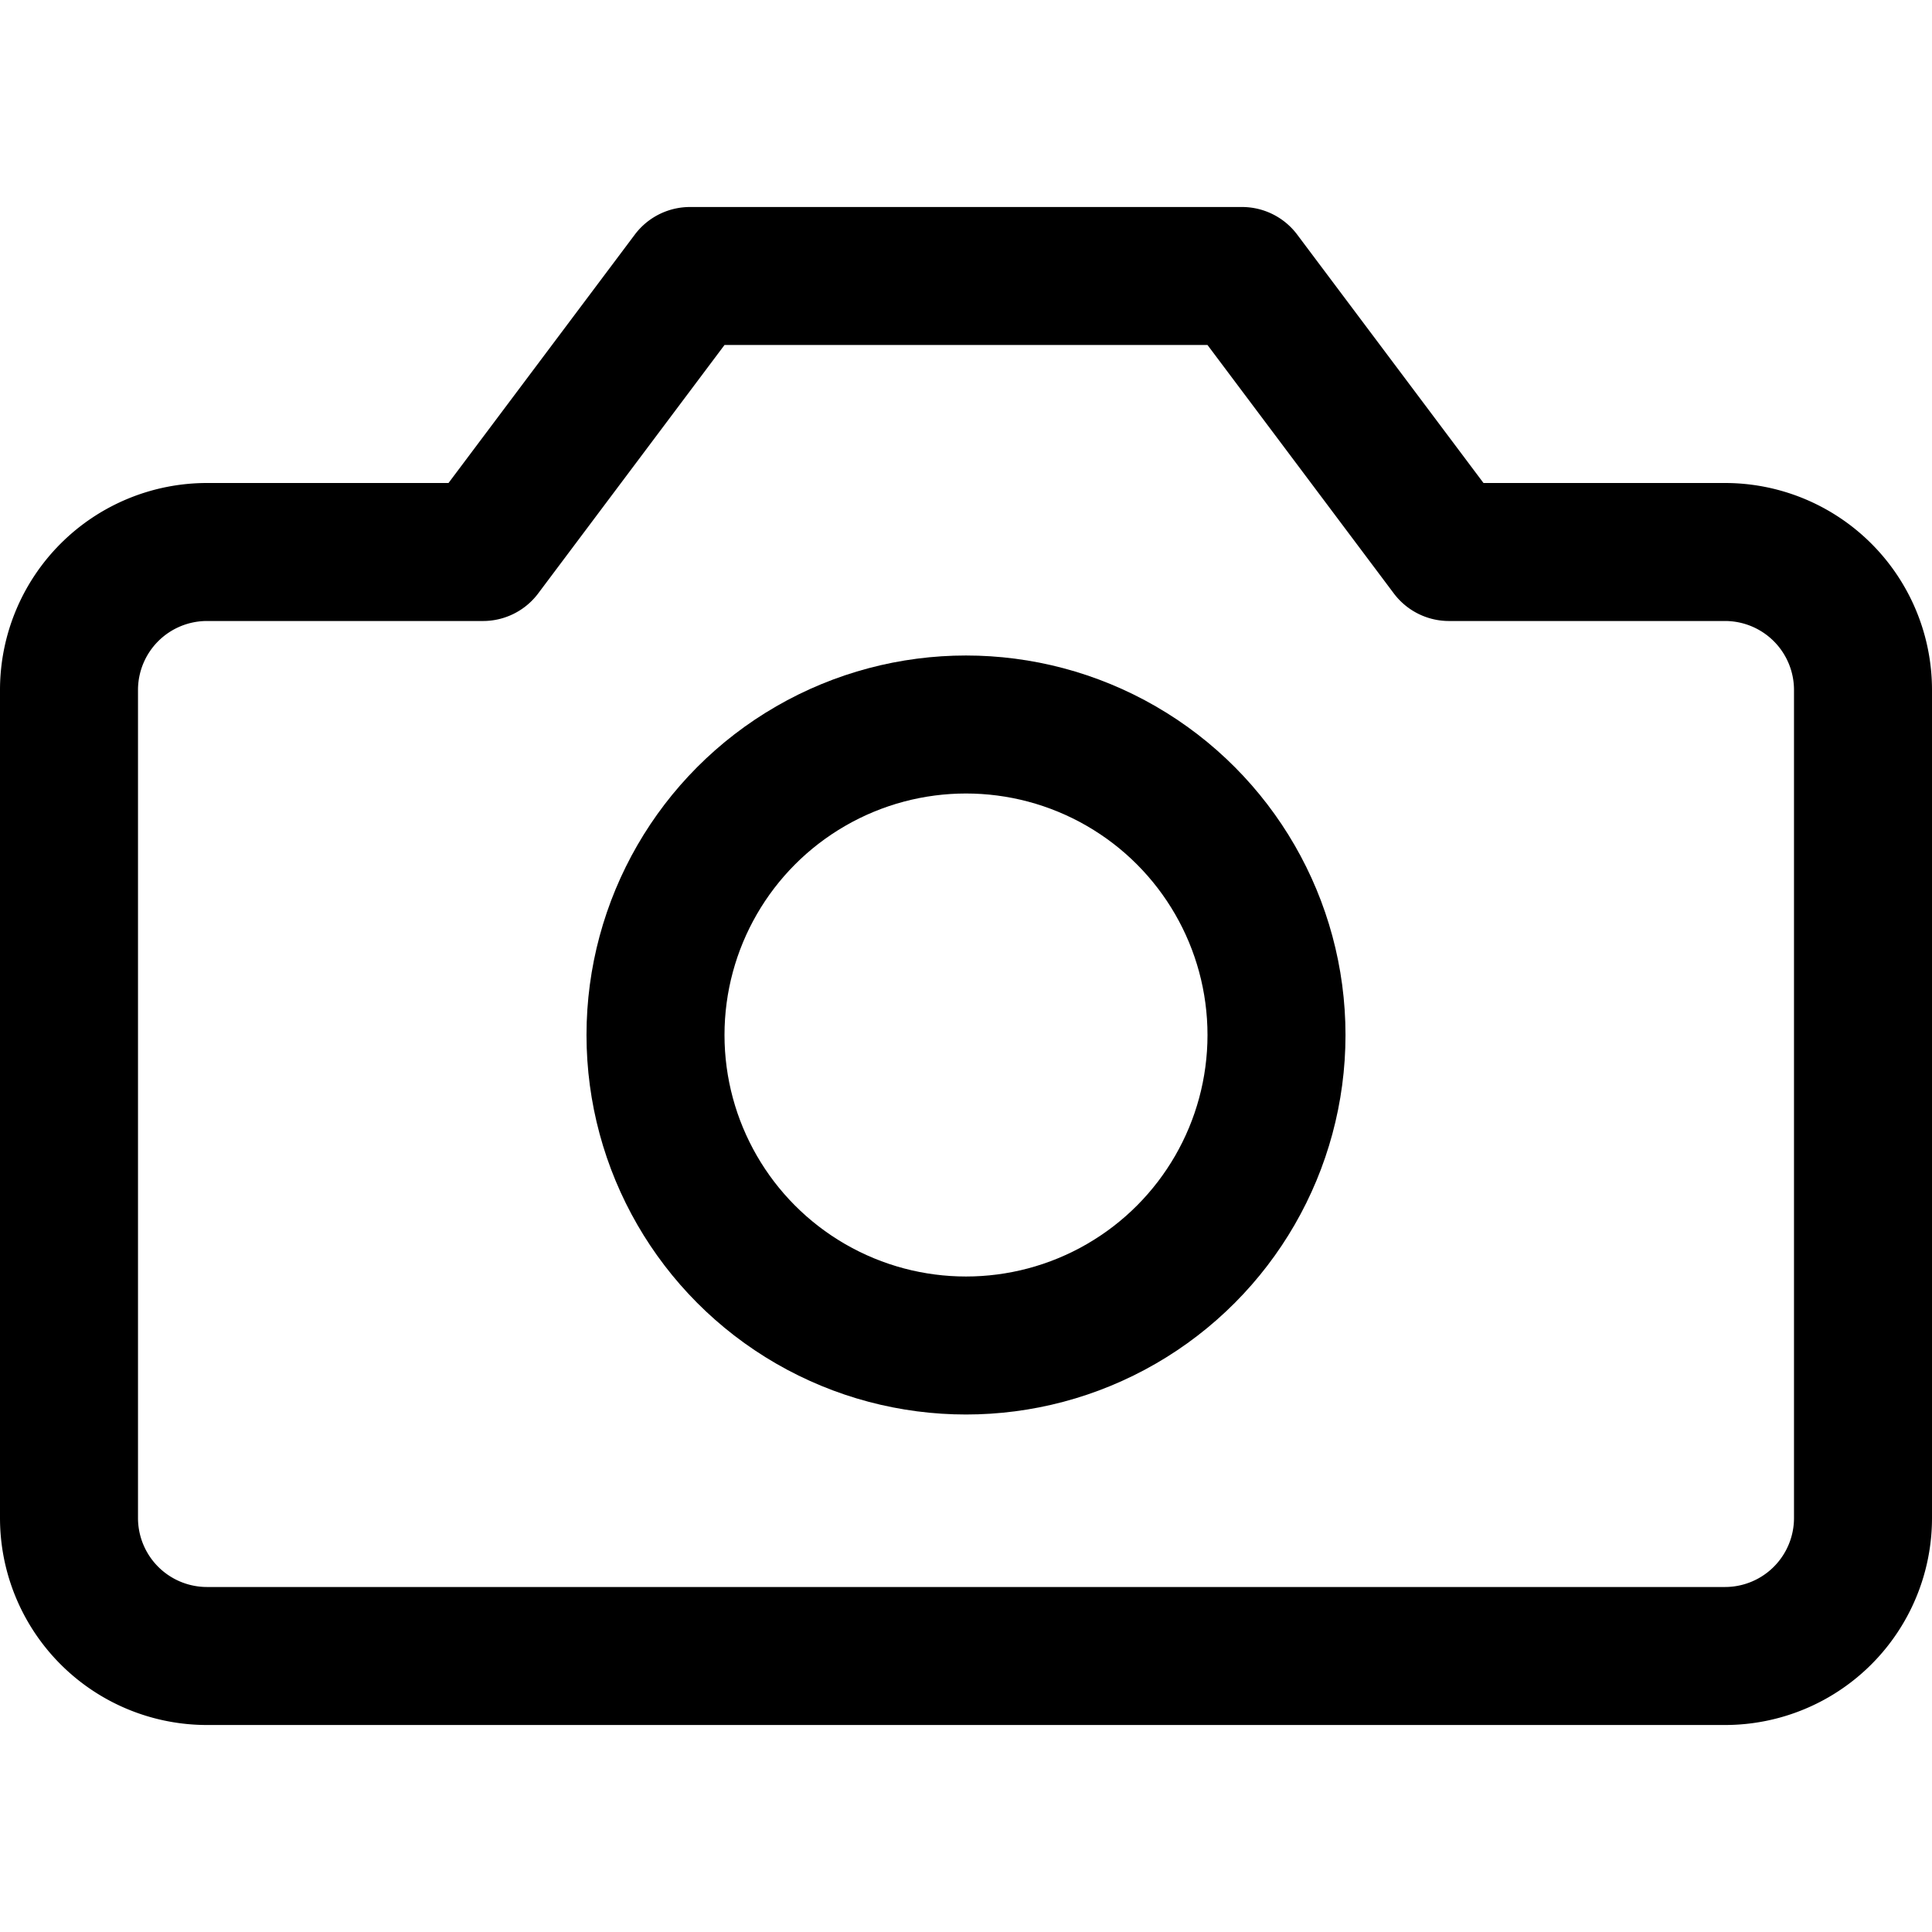 <svg xmlns="http://www.w3.org/2000/svg" viewBox="0 0 14 14">
  
<g transform="matrix(1,0,0,1,0,0)"><g>
    <path d="M13.5,5a1,1,0,0,0-1-1h-2L9,2H5L3.5,4h-2a1,1,0,0,0-1,1v6a1,1,0,0,0,1,1h11a1,1,0,0,0,1-1Z" style="fill: none;stroke: #000000;stroke-linecap: round;stroke-linejoin: round"></path>
    <circle cx="7" cy="7.5" r="2.25" style="fill: none;stroke: #000000;stroke-linecap: round;stroke-linejoin: round"></circle>
  </g></g></svg>